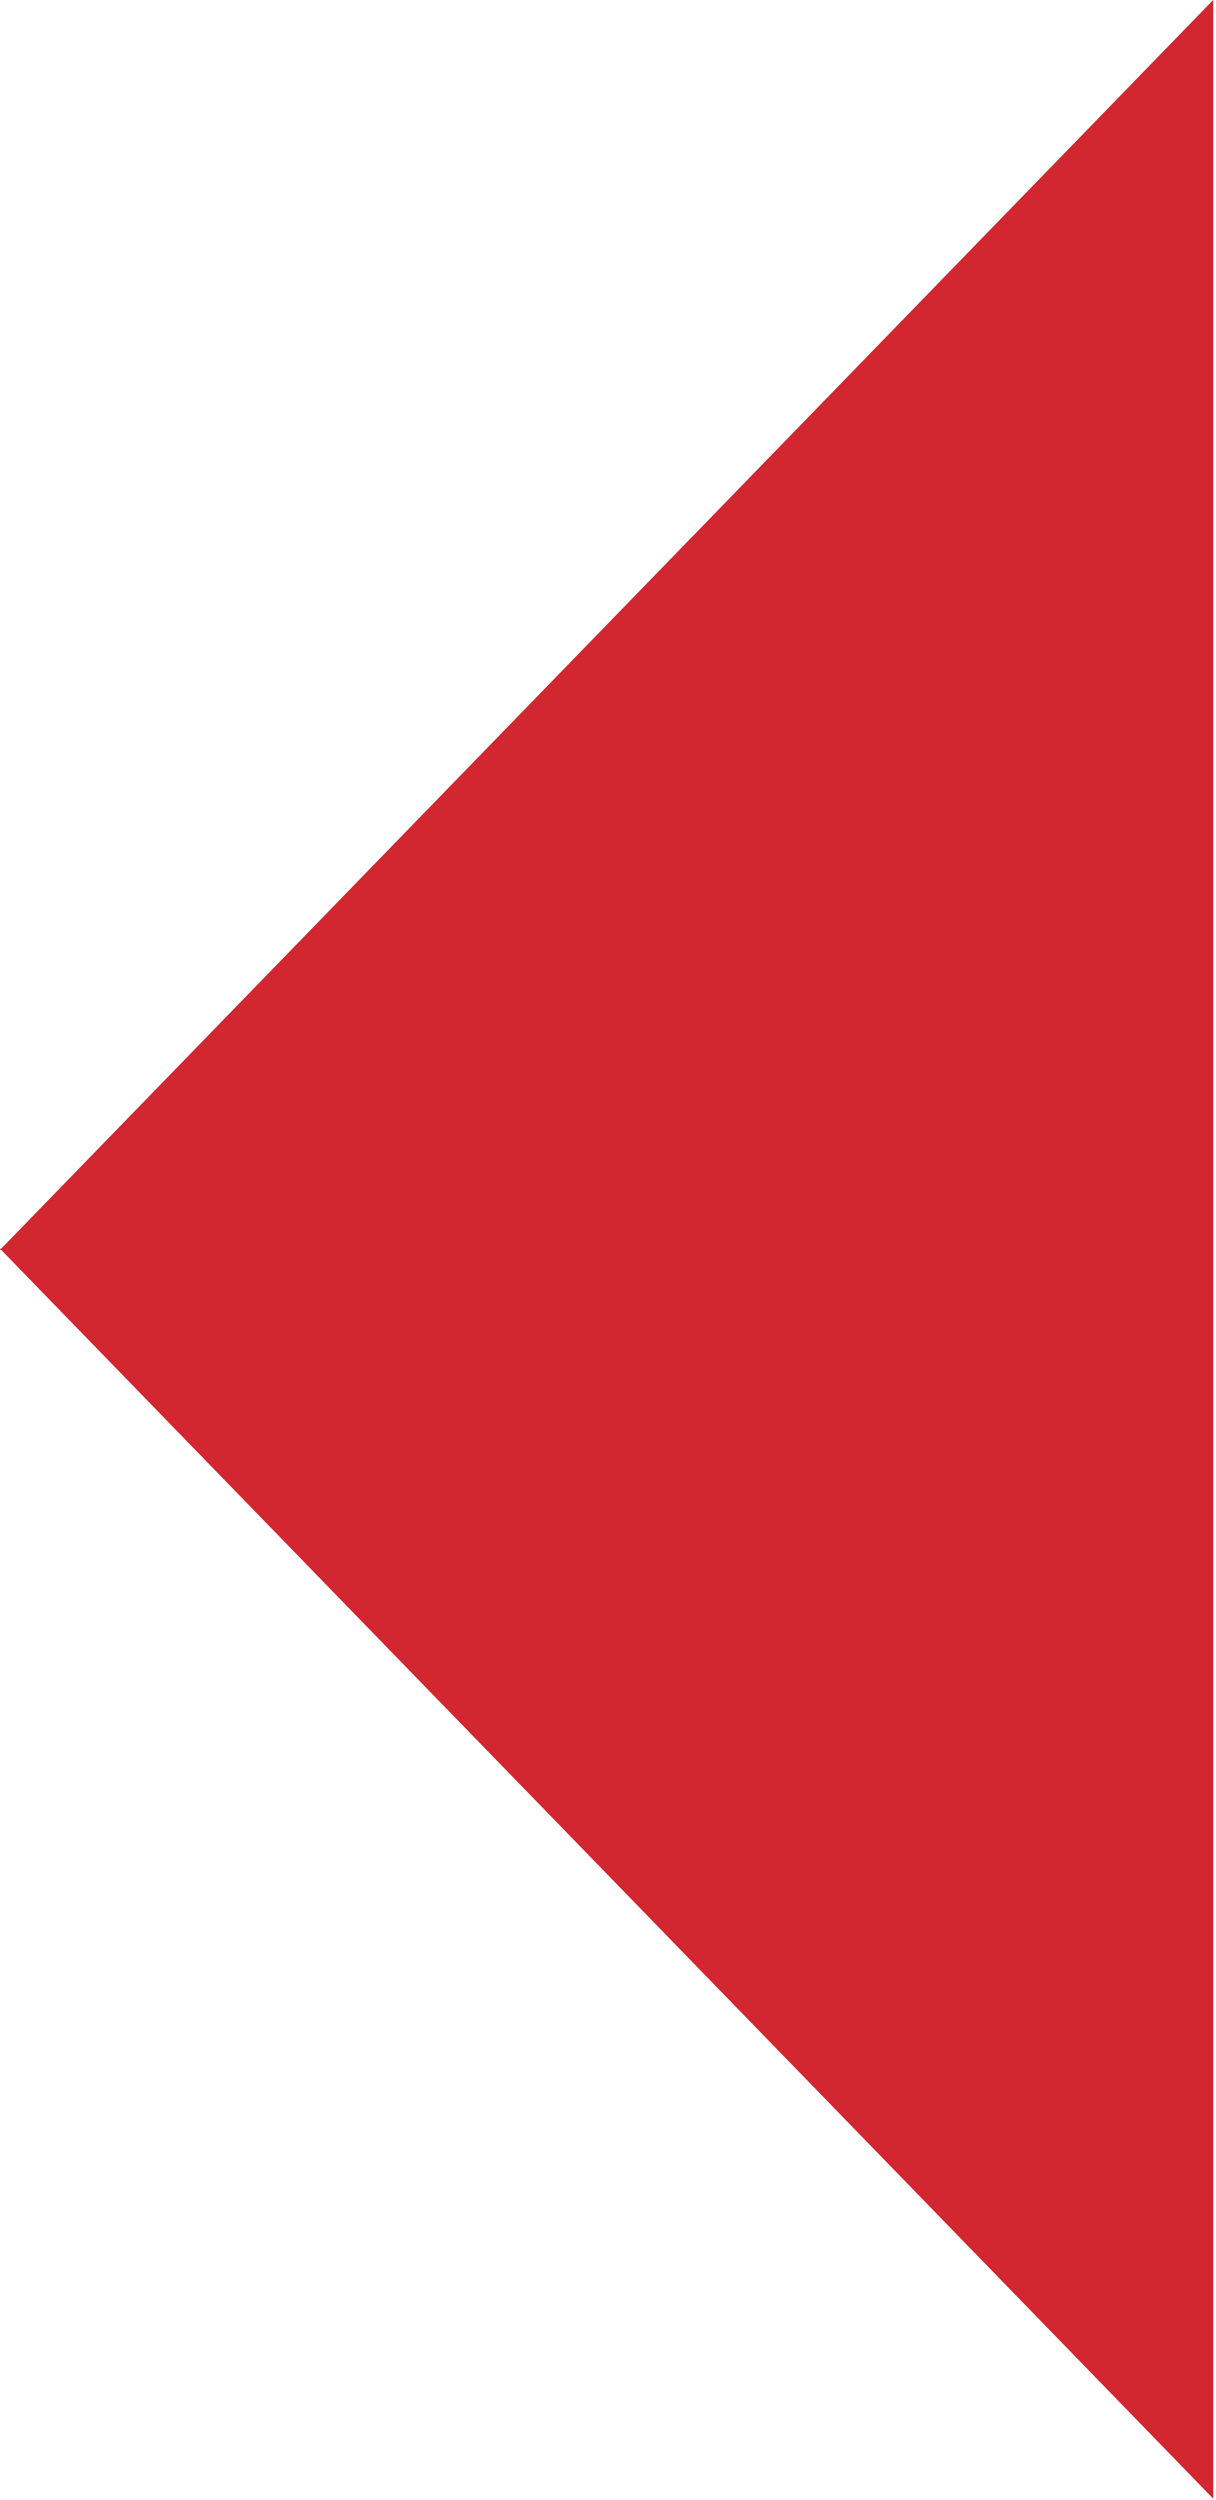 <?xml version="1.0" encoding="UTF-8" standalone="no"?> <svg xmlns="http://www.w3.org/2000/svg" xmlns:xlink="http://www.w3.org/1999/xlink" xmlns:serif="http://www.serif.com/" width="100%" height="100%" viewBox="0 0 181 372" version="1.1" xml:space="preserve" style="fill-rule:evenodd;clip-rule:evenodd;stroke-linejoin:round;stroke-miterlimit:2;"> <g transform="matrix(6.12323e-17,-1,-1,-6.12323e-17,450.285,545.89)"> <path d="M360.1,450.1L545.9,269.7L174.1,269.7L359.9,450.1L359.9,450.3L360,450.2L360.1,450.3L360.1,450.1Z" style="fill:rgb(210,38,48);fill-rule:nonzero;"></path> </g> </svg> 